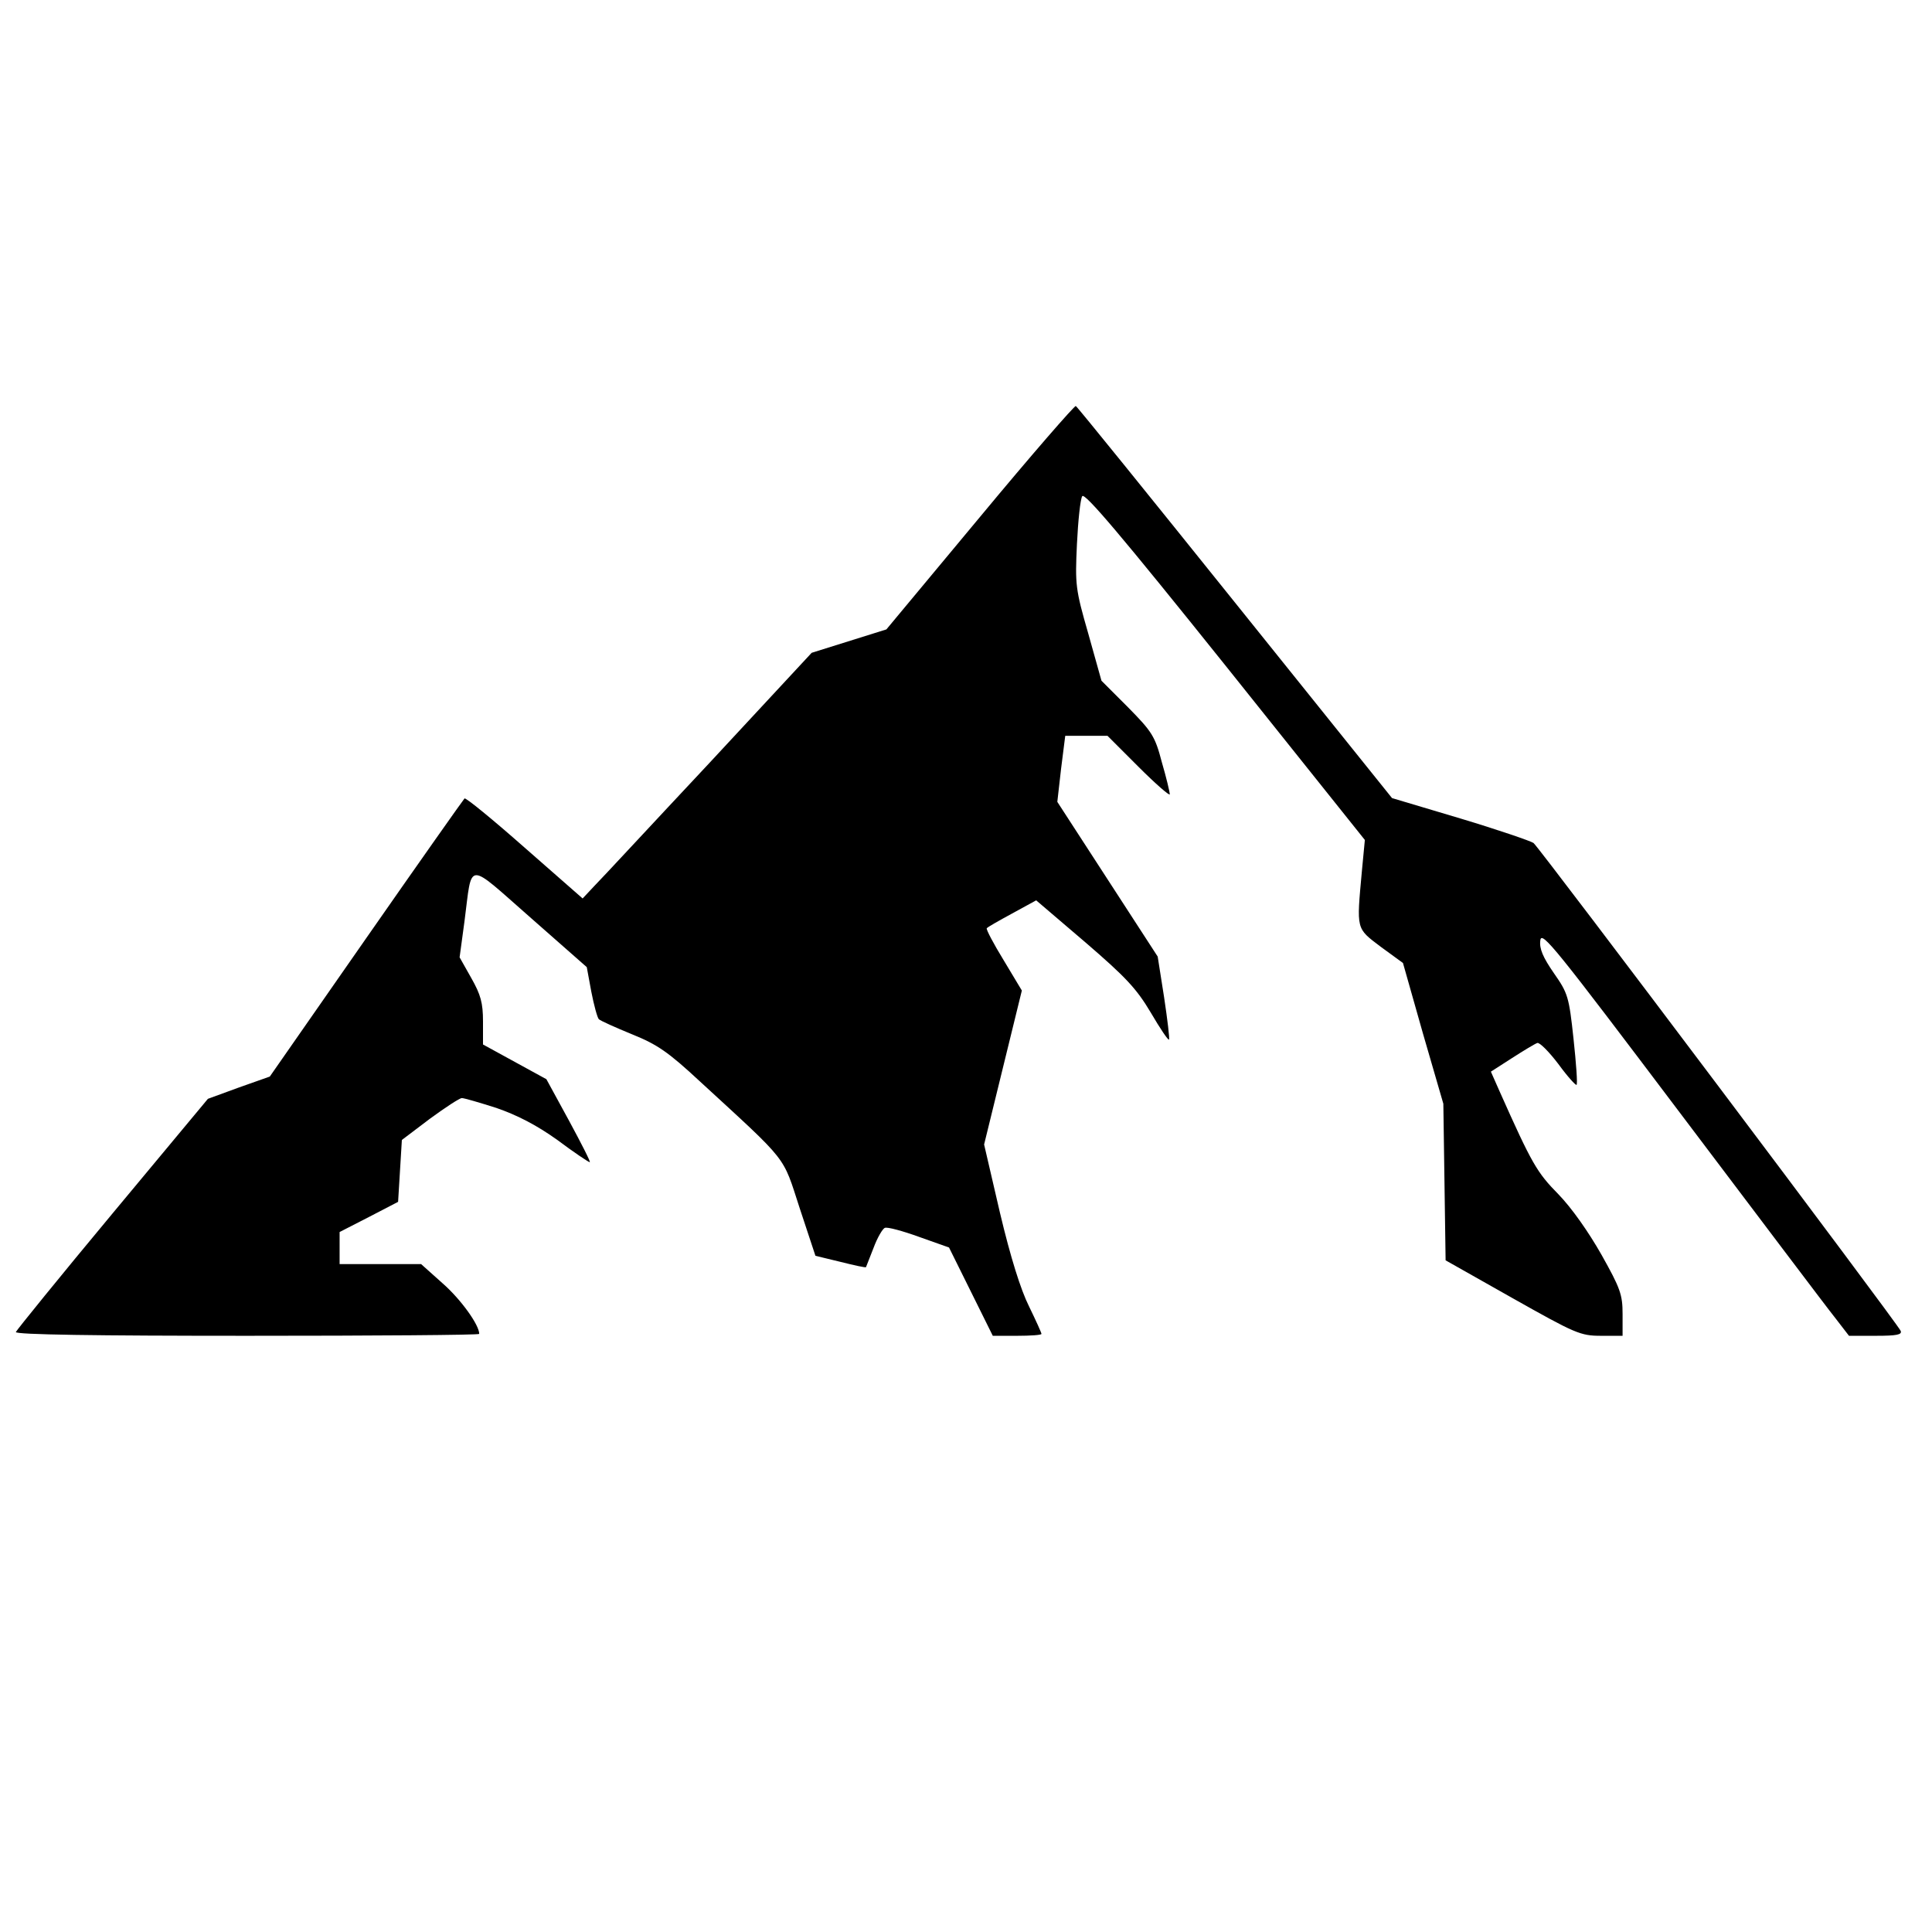 <?xml version="1.0" standalone="no"?>
<!DOCTYPE svg PUBLIC "-//W3C//DTD SVG 20010904//EN"
 "http://www.w3.org/TR/2001/REC-SVG-20010904/DTD/svg10.dtd">
<svg version="1.0" xmlns="http://www.w3.org/2000/svg"
 width="512pt" height="512pt" viewBox="0 0 512 512"
 preserveAspectRatio="xMidYMid meet">

<g transform="translate(0,512) scale(0.1,-0.1)"
fill="#000000" stroke="none">
<path d="M2597 3750 l-248 -298 -99 -31 -99 -31 -272 -293 c-150 -160 -286
-307 -304 -325 l-31 -33 -154 135 c-85 75 -156 133 -159 130 -3 -3 -121 -170
-261 -371 l-255 -366 -82 -29 -82 -30 -253 -304 c-139 -167 -254 -309 -256
-314 -2 -7 213 -10 612 -10 339 0 616 2 616 5 0 24 -49 92 -97 134 l-57 51
-108 0 -108 0 0 43 0 42 78 40 77 40 5 82 5 82 74 56 c41 30 79 55 85 55 6 0
47 -12 91 -26 55 -19 106 -45 162 -85 44 -33 83 -59 86 -59 3 0 -22 49 -55
110 l-60 110 -84 46 -84 46 0 61 c0 49 -6 71 -31 115 l-31 55 13 96 c21 161 3
160 174 10 l150 -132 12 -65 c7 -36 16 -69 20 -73 4 -4 44 -22 88 -40 67 -27
96 -47 180 -125 237 -218 218 -194 264 -335 l42 -127 66 -16 c36 -9 67 -16 68
-14 1 2 10 25 20 51 10 27 24 51 30 53 6 3 47 -8 91 -24 l79 -28 58 -117 58
-117 65 0 c35 0 64 2 64 5 0 3 -15 36 -33 73 -22 44 -49 130 -77 248 l-42 181
50 204 50 204 -48 80 c-27 44 -47 82 -45 85 2 3 32 20 67 39 l64 35 130 -111
c108 -93 136 -123 174 -187 24 -41 46 -74 48 -71 2 2 -4 52 -13 112 l-17 108
-133 205 -133 205 10 88 11 87 56 0 56 0 82 -82 c46 -46 83 -78 83 -73 0 6 -9
44 -21 85 -18 69 -26 81 -90 146 l-70 70 -35 125 c-34 118 -35 129 -30 237 3
62 9 119 14 127 6 11 105 -106 379 -448 l370 -463 -8 -84 c-14 -155 -16 -149
50 -199 l59 -43 53 -187 54 -186 3 -207 3 -208 177 -100 c167 -94 180 -100
235 -100 l57 0 0 58 c0 51 -6 68 -56 157 -34 60 -79 124 -114 160 -57 58 -70
80 -156 273 l-23 52 56 36 c31 20 61 38 67 40 6 2 31 -23 56 -56 24 -33 46
-57 48 -55 3 2 -1 57 -8 122 -12 112 -15 121 -52 174 -29 42 -39 65 -36 87 3
27 41 -21 373 -461 204 -270 387 -513 408 -539 l37 -48 71 0 c56 0 70 3 66 13
-7 18 -956 1279 -973 1293 -7 5 -94 35 -194 65 l-181 54 -416 518 c-228 284
-418 519 -422 521 -3 2 -118 -130 -254 -294z"/>
</g>
</svg>

